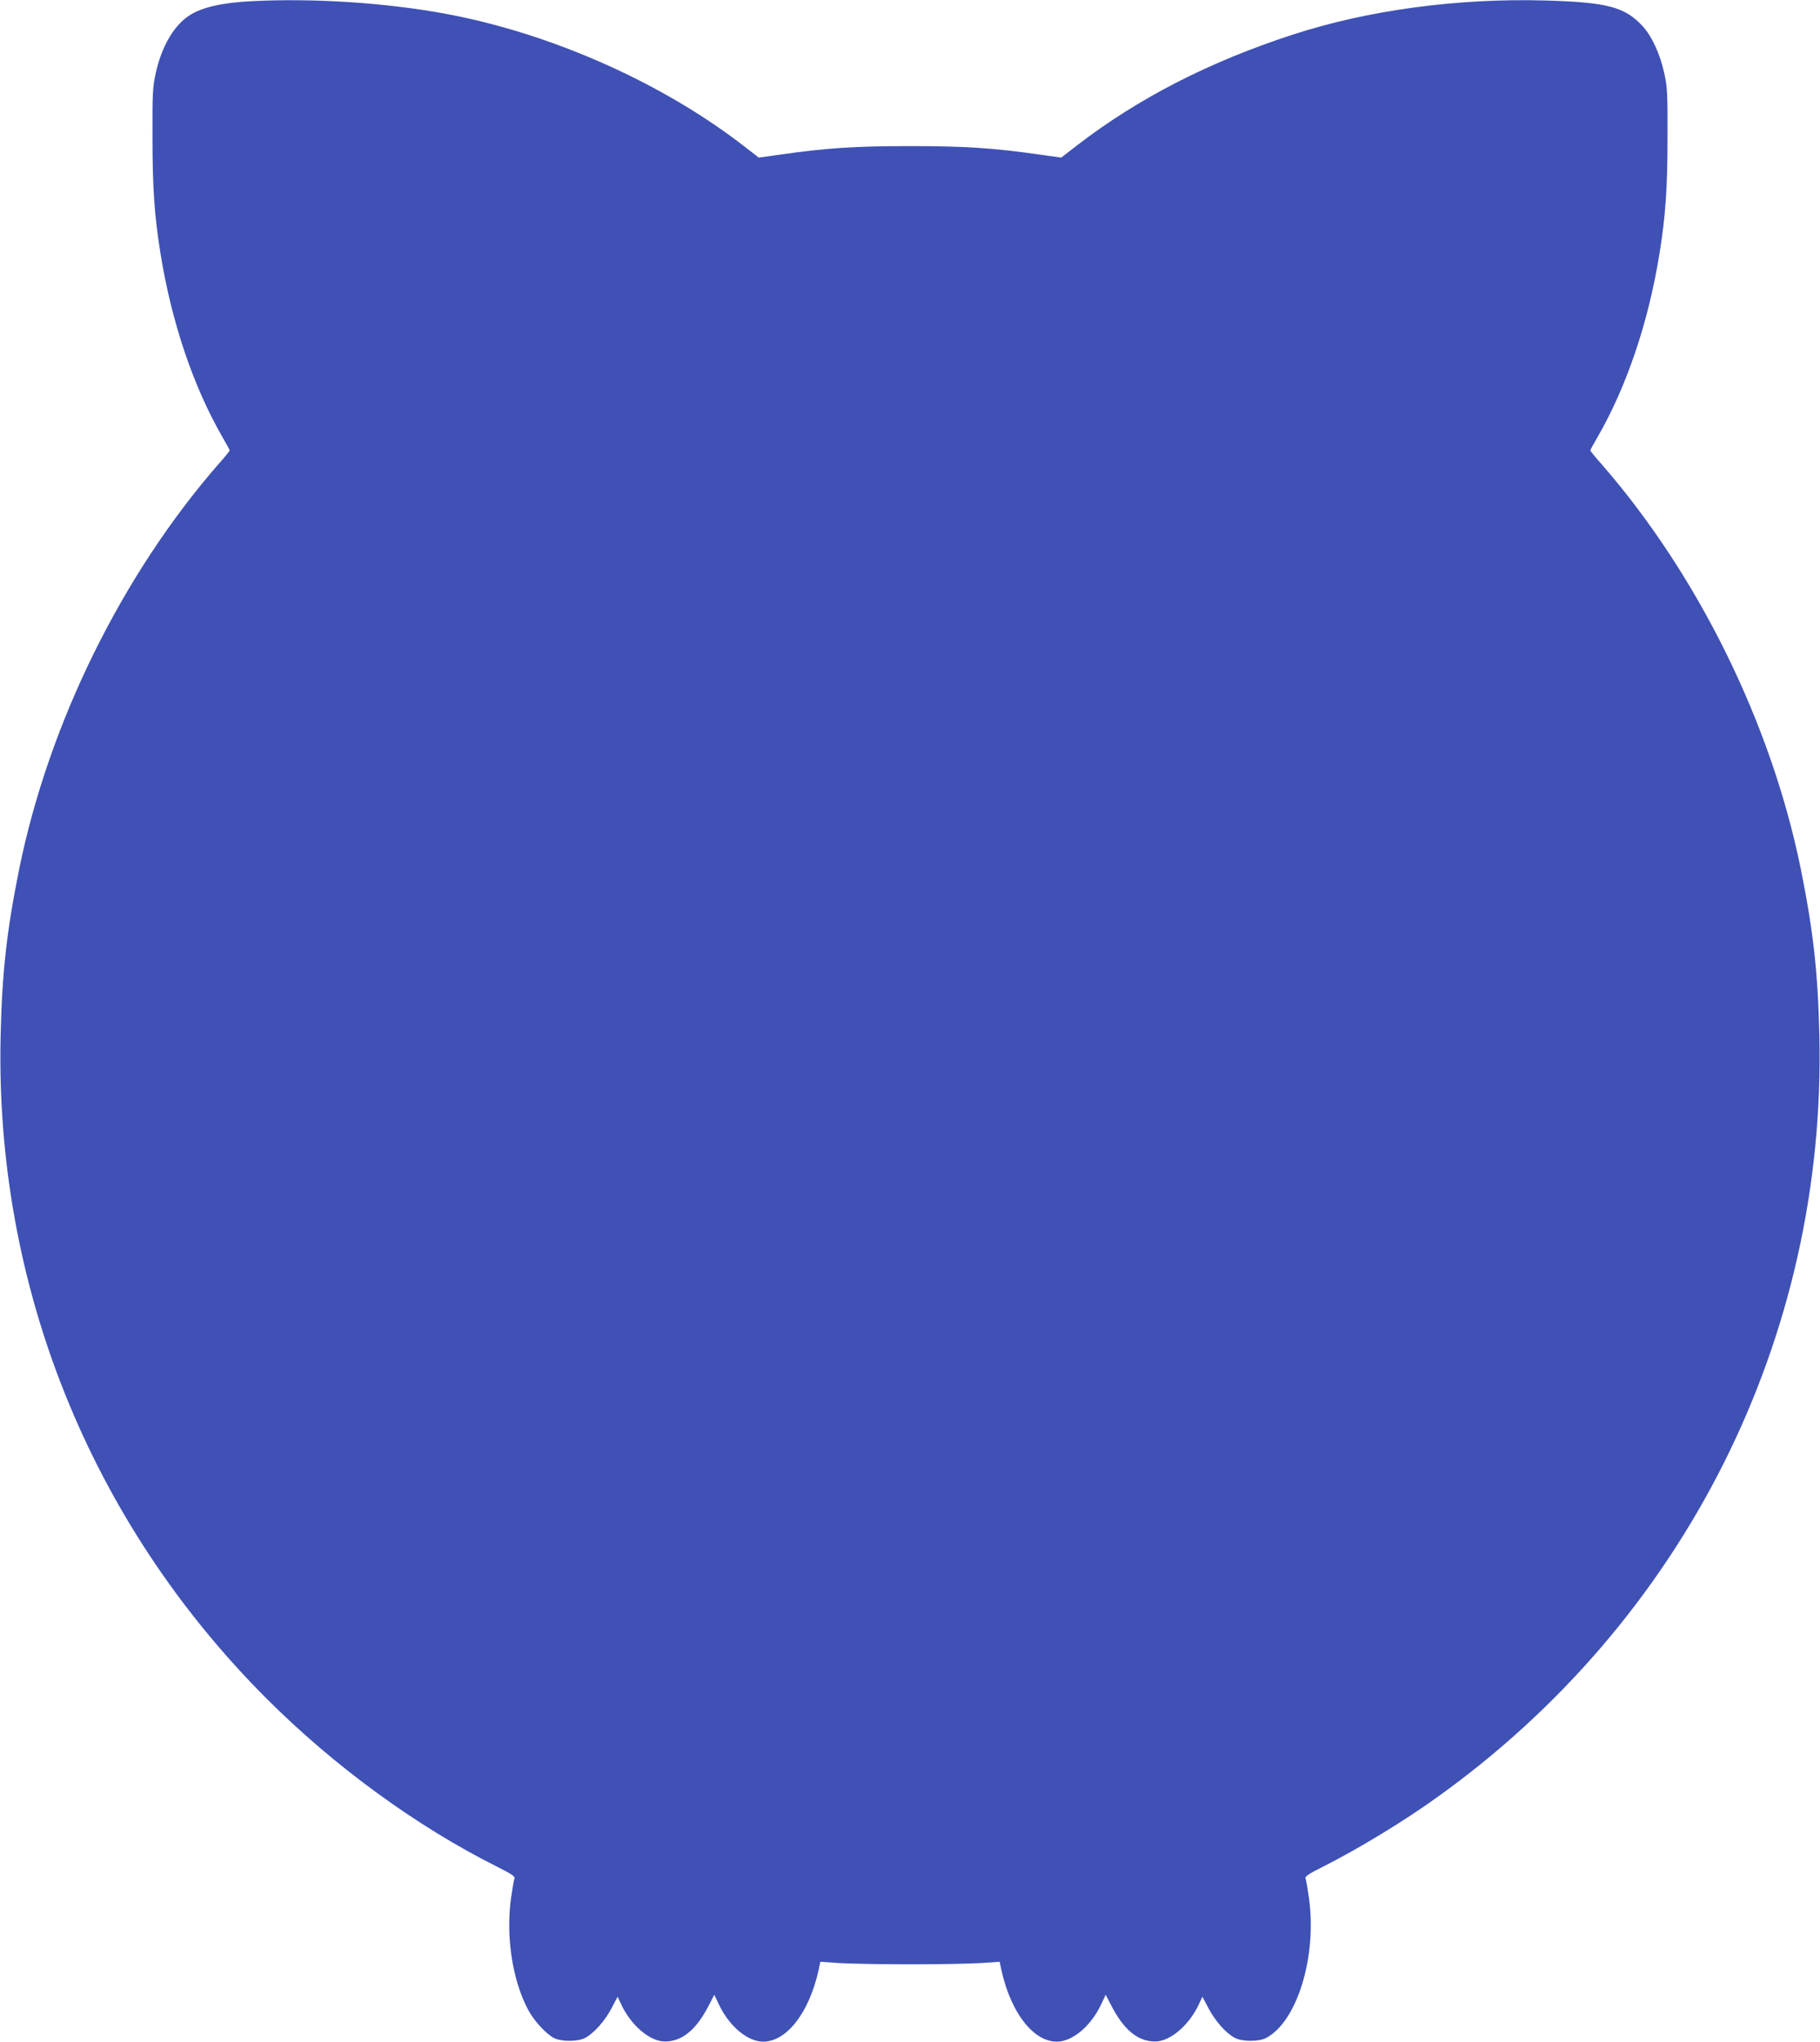 <?xml version="1.0" standalone="no"?>
<!DOCTYPE svg PUBLIC "-//W3C//DTD SVG 20010904//EN"
 "http://www.w3.org/TR/2001/REC-SVG-20010904/DTD/svg10.dtd">
<svg version="1.0" xmlns="http://www.w3.org/2000/svg"
 width="1141pt" height="1280pt" viewBox="0 0 1141 1280"
 preserveAspectRatio="xMidYMid meet">
<g transform="translate(0,1280) scale(0.1,-0.1)"
fill="#3f51b5" stroke="none">
<path d="M1585 12793 c-188 -9 -314 -37 -395 -88 -98 -62 -176 -194 -213 -361
-20 -90 -22 -126 -21 -409 0 -311 12 -487 50 -723 69 -430 205 -834 389 -1153
25 -43 45 -80 45 -83 0 -3 -30 -41 -68 -83 -607 -696 -1065 -1626 -1251 -2538
-78 -386 -108 -648 -117 -1045 -37 -1564 558 -3049 1667 -4159 426 -426 940
-801 1447 -1055 92 -46 112 -60 107 -74 -4 -9 -13 -66 -22 -127 -32 -238 10
-512 108 -695 36 -68 110 -149 160 -176 46 -25 152 -25 198 0 55 29 124 107
165 186 l38 72 19 -41 c61 -136 183 -241 279 -240 108 1 197 75 276 231 l32
62 33 -69 c65 -132 178 -225 274 -225 147 1 286 180 346 444 l12 57 116 -8
c64 -4 265 -8 446 -8 182 0 382 4 446 8 l116 8 12 -57 c60 -264 199 -443 346
-444 96 0 209 93 274 225 l33 69 32 -62 c79 -156 168 -230 276 -231 96 -1 218
104 279 240 l19 41 38 -72 c41 -79 110 -157 165 -186 46 -25 152 -25 198 0
193 103 317 508 268 871 -9 61 -18 118 -22 127 -5 14 15 28 107 74 215 108
500 280 713 433 1555 1110 2446 2885 2401 4781 -9 397 -39 659 -117 1045 -186
912 -644 1842 -1251 2538 -38 42 -68 80 -68 83 0 3 20 40 45 83 184 319 320
723 389 1153 38 236 50 412 50 723 1 283 -1 319 -21 409 -27 120 -77 229 -135
292 -112 121 -221 150 -613 161 -549 15 -1111 -61 -1580 -214 -523 -170 -969
-399 -1351 -693 l-101 -78 -129 18 c-293 42 -469 54 -819 54 -350 0 -526 -12
-819 -54 l-129 -18 -101 78 c-515 397 -1211 704 -1870 825 -371 68 -817 97
-1201 78z"/>
</g>
</svg>
